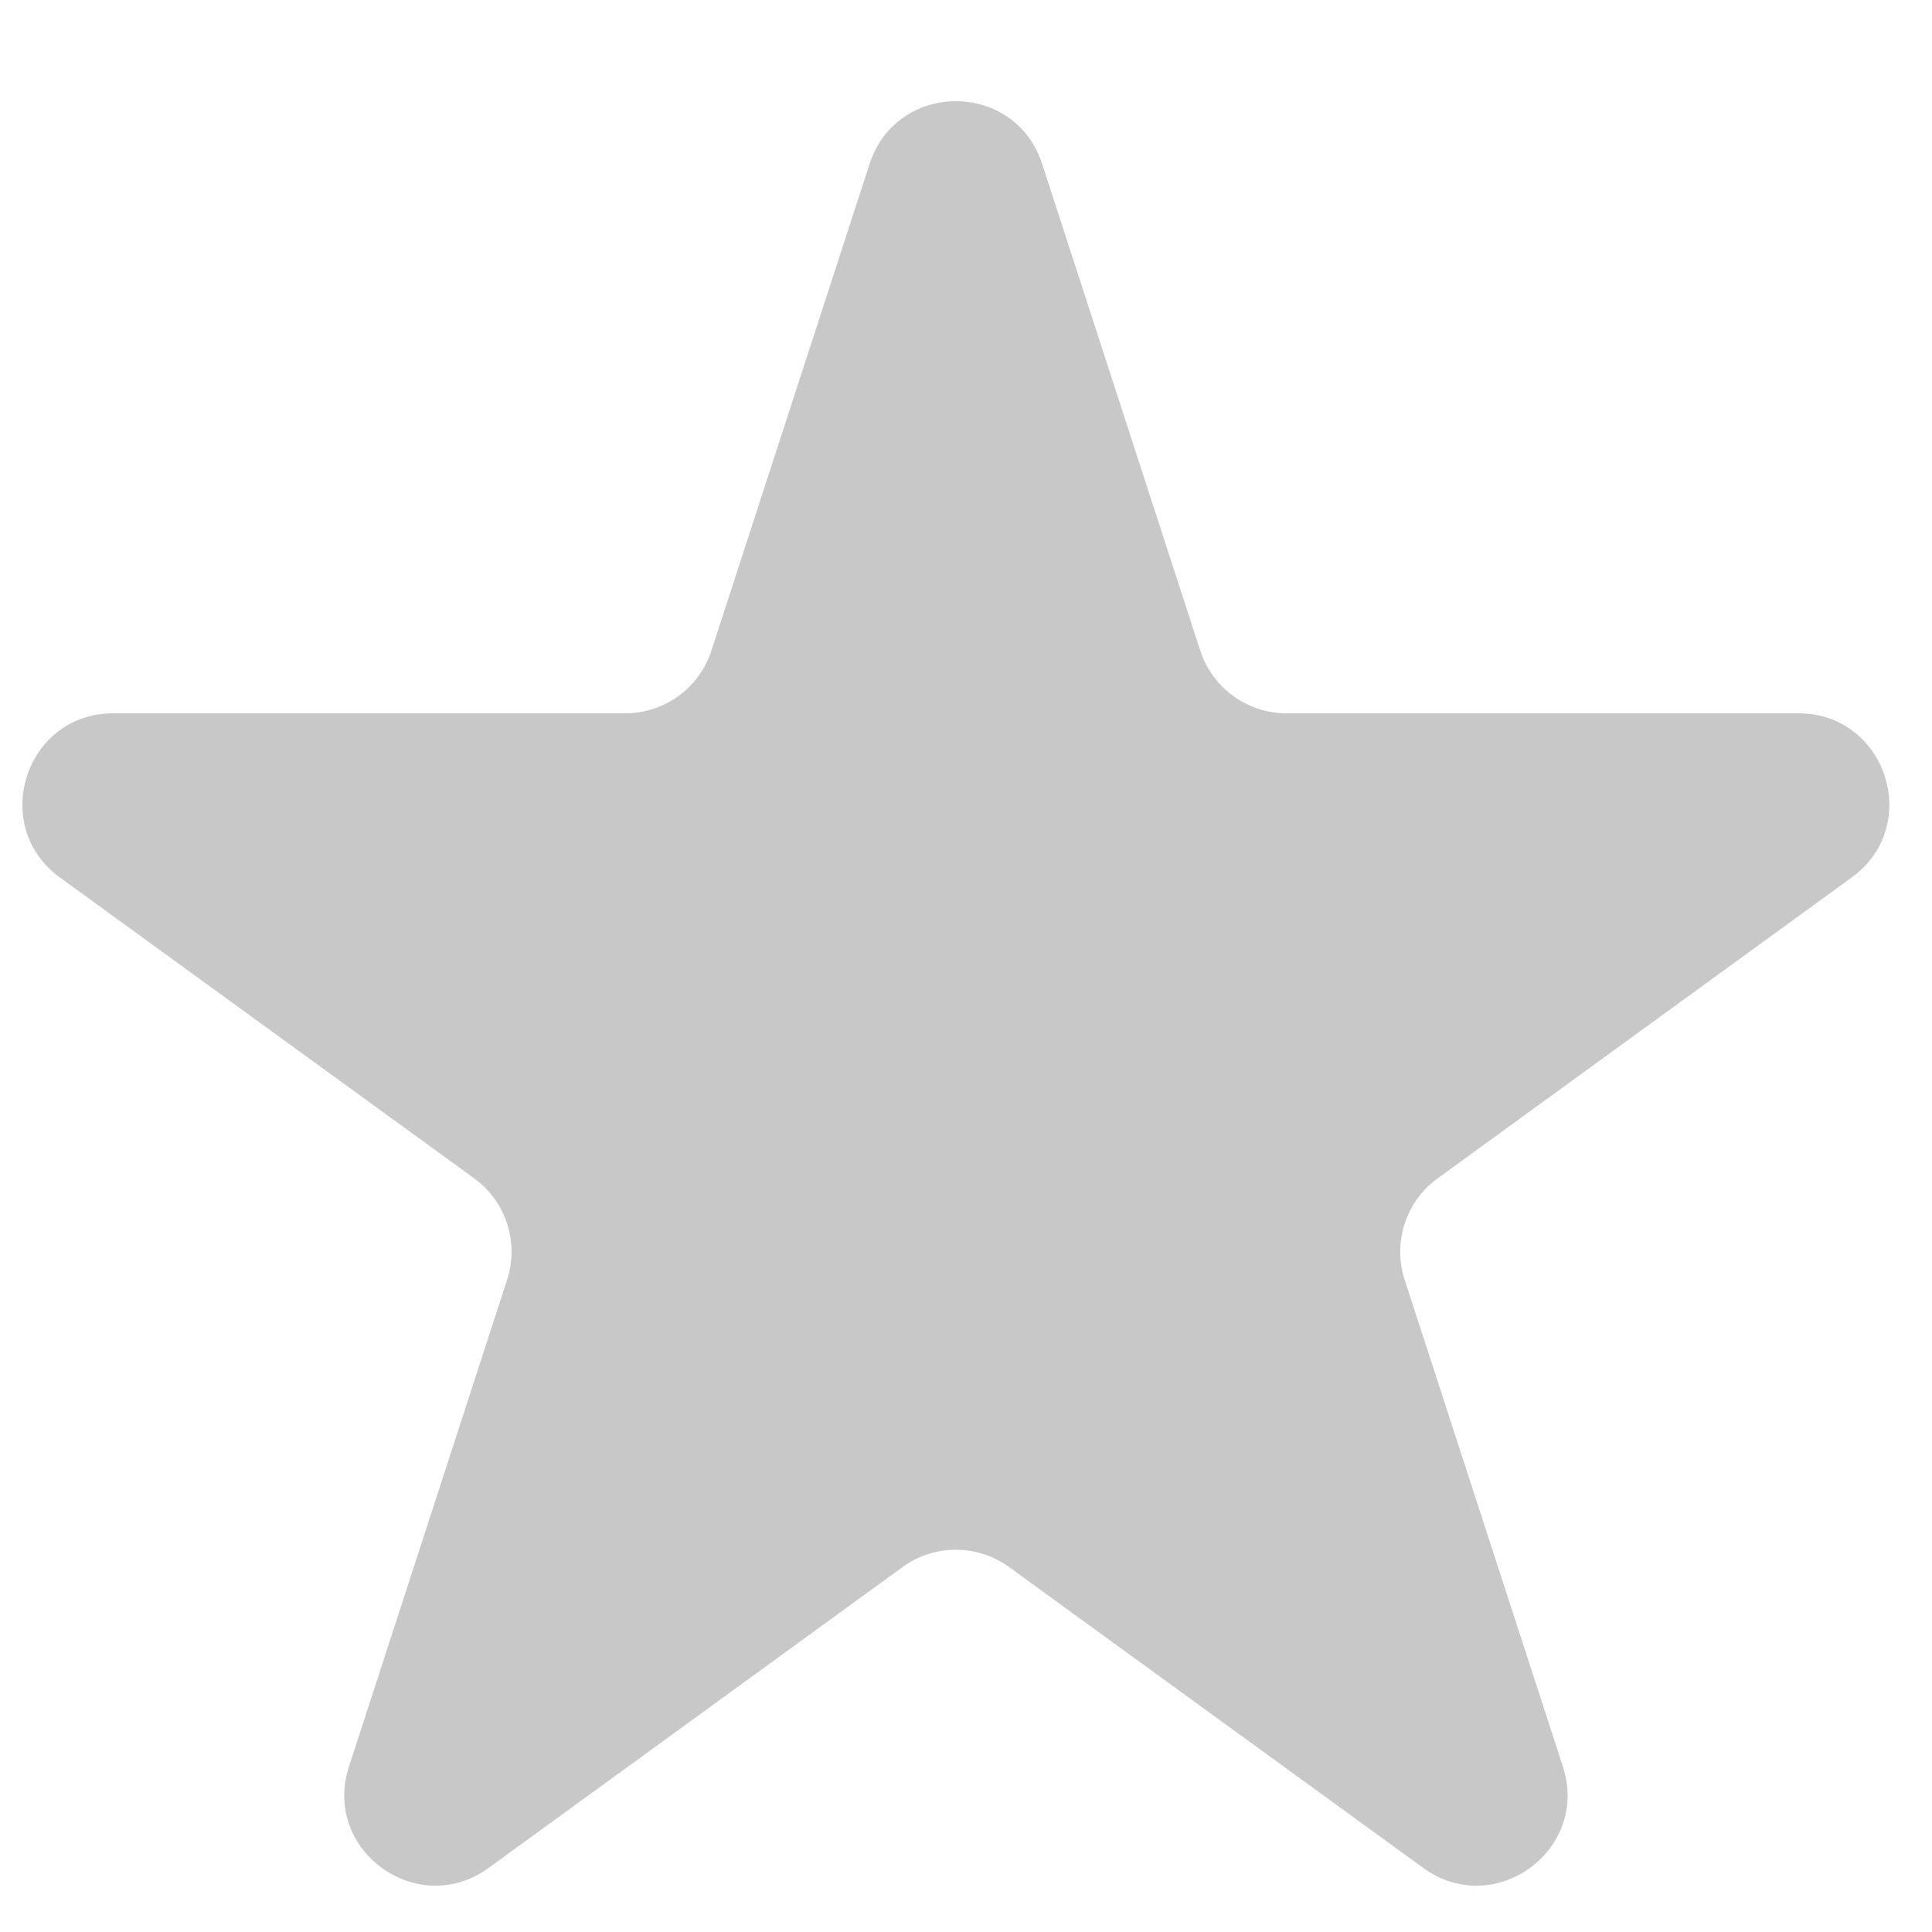 <svg width="19" height="19" xmlns="http://www.w3.org/2000/svg"><path fill="none" d="M-1-1h582v402H-1z"/><path fill="#C8C8C8" d="M8.552 1.612c.267-.822 1.43-.822 1.697 0l1.555 4.787c.12.367.462.616.849.616h5.033c.864 0 1.224 1.106.525 1.614l-4.072 2.959a.892.892 0 00-.325.998l1.556 4.787c.267.822-.674 1.505-1.373.997l-4.072-2.958a.892.892 0 00-1.05 0l-4.07 2.958c-.7.508-1.64-.175-1.373-.997l1.555-4.787a.892.892 0 00-.324-.998L.59 8.63c-.7-.509-.34-1.615.524-1.615h5.034a.892.892 0 00.848-.616l1.556-4.787z"/></svg>
